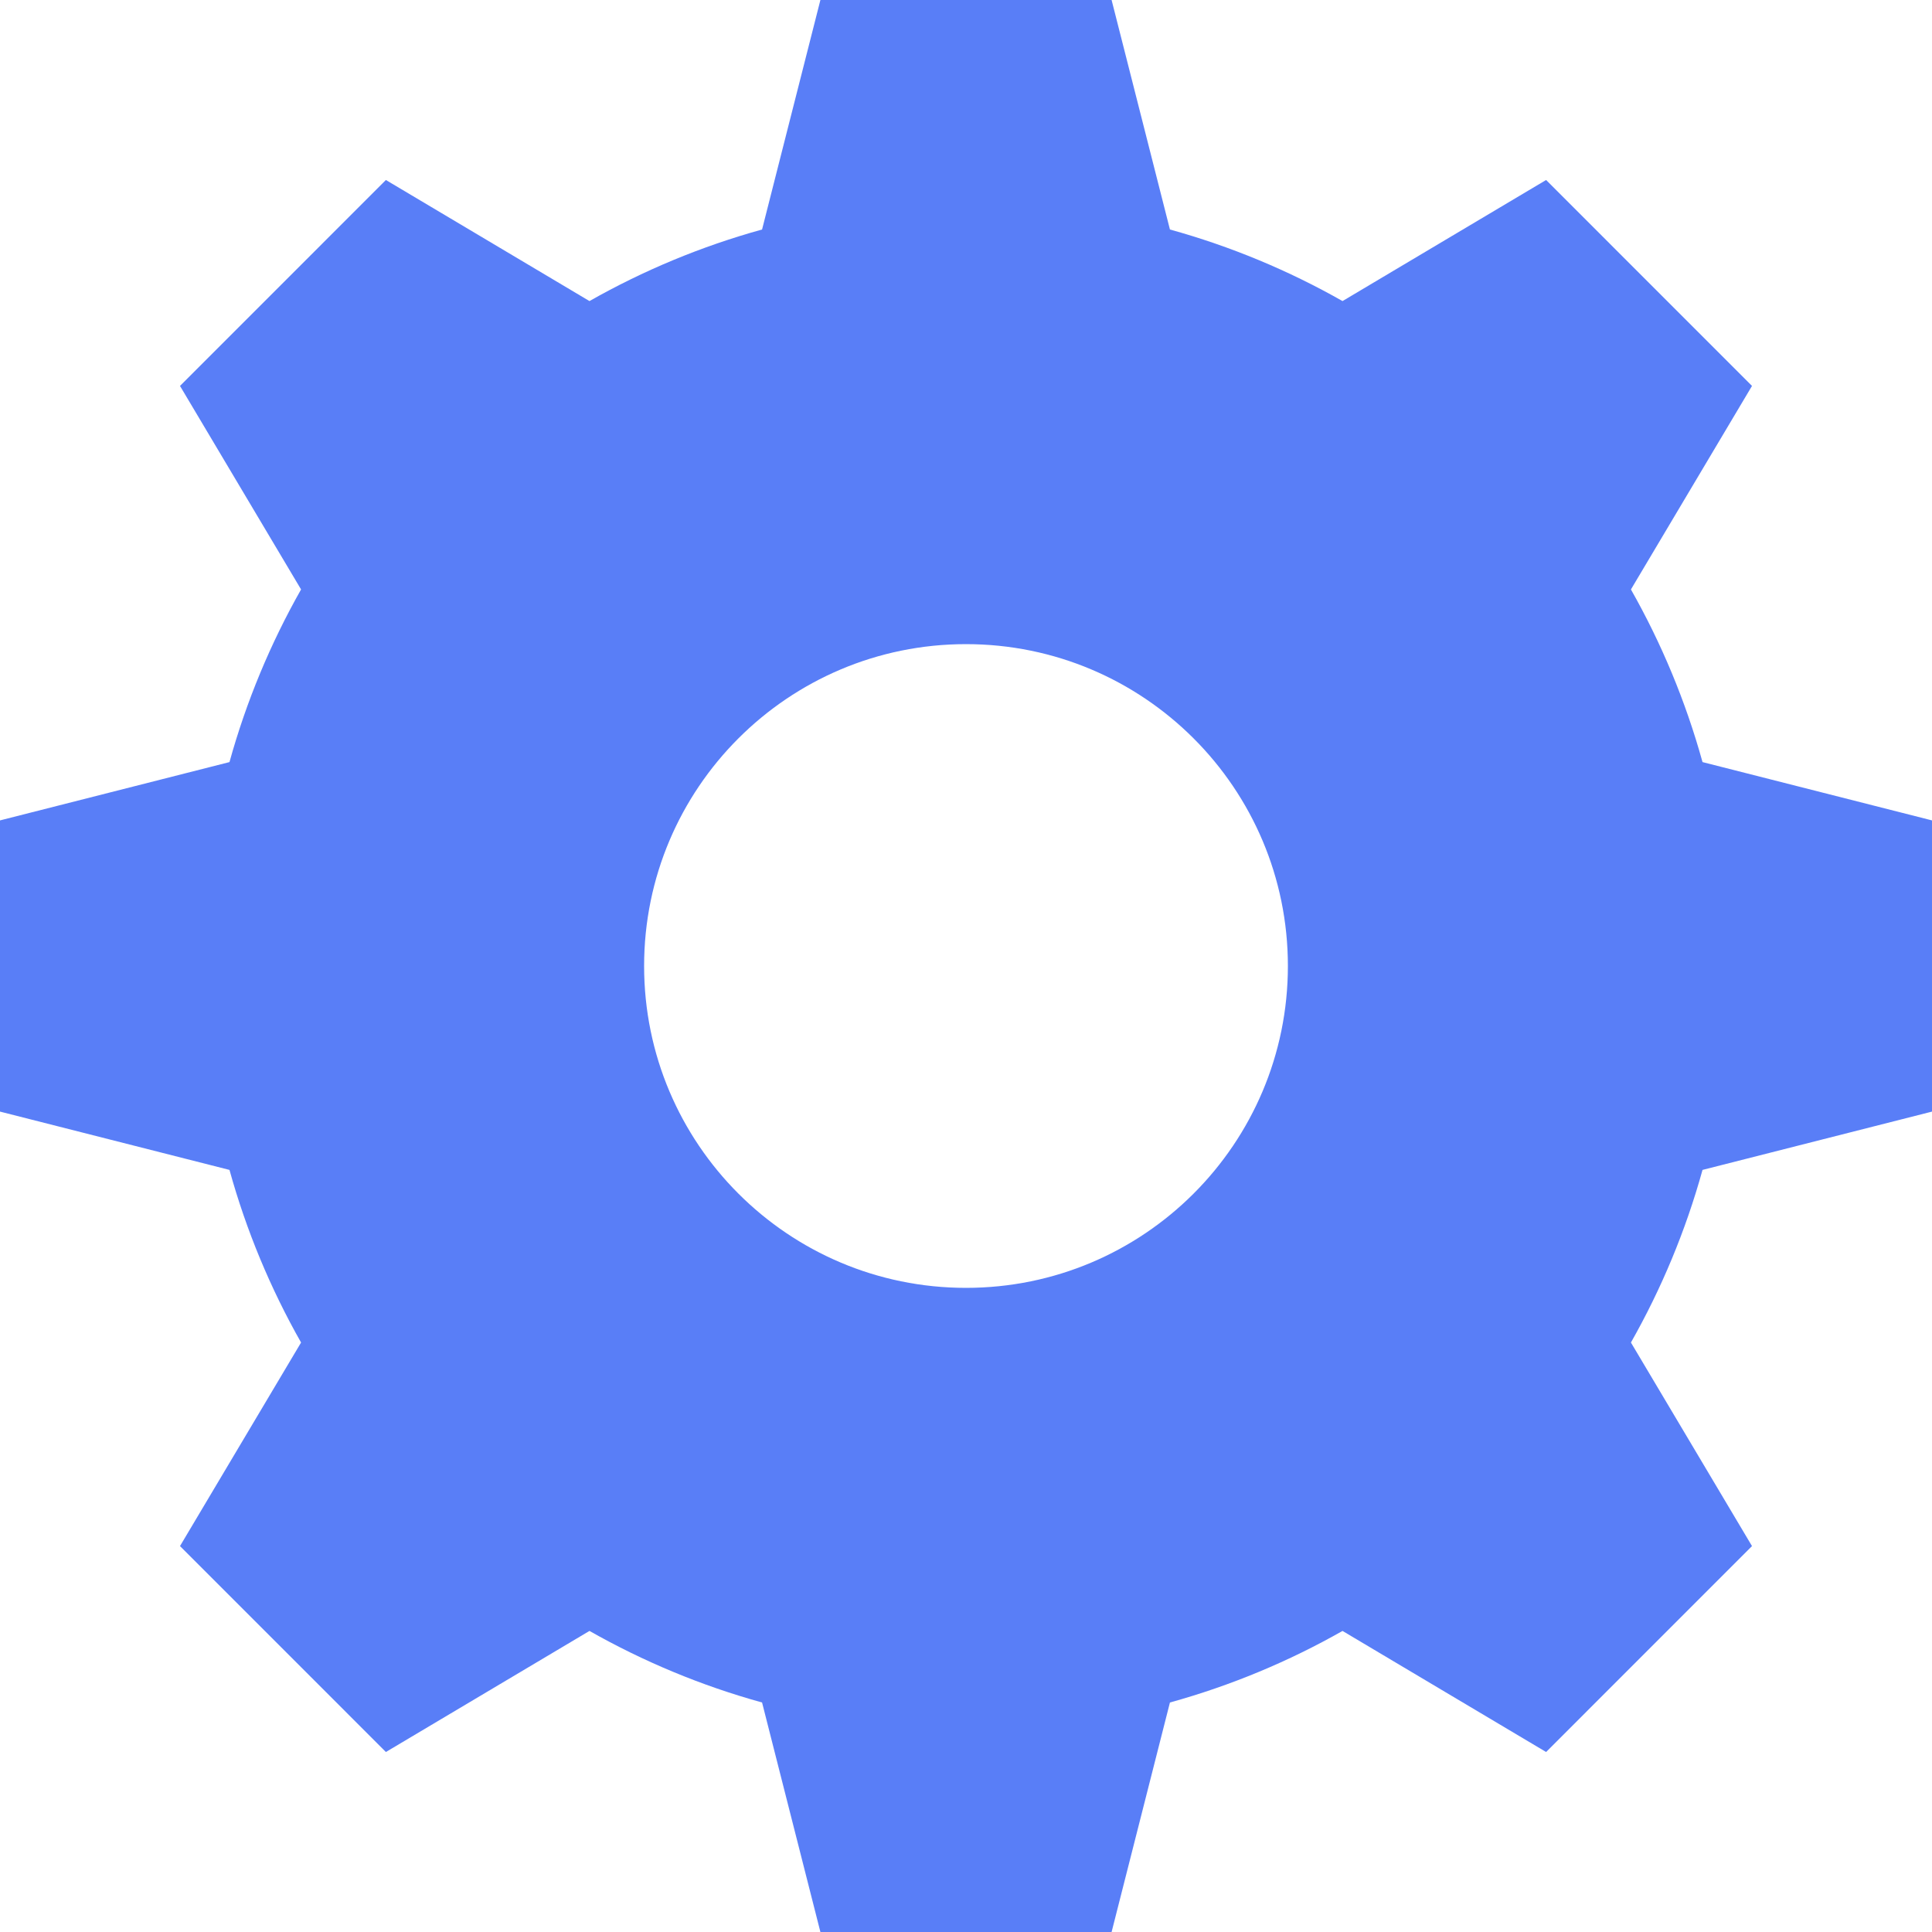 <?xml version="1.0" encoding="UTF-8"?>
<svg width="72px" height="72px" viewBox="0 0 72 72" version="1.1" xmlns="http://www.w3.org/2000/svg" xmlns:xlink="http://www.w3.org/1999/xlink">
    <title>Fill 596</title>
    <g id="页面" stroke="none" stroke-width="1" fill="none" fill-rule="evenodd">
        <g id="关于我们" transform="translate(-657, -3324)" fill="#597EF7">
            <g id="按钮" transform="translate(657, 3194)">
                <path d="M36,177.995 C29.375,177.995 24.004,172.625 24.004,166 C24.004,159.375 29.375,154.005 36,154.005 C42.625,154.005 47.996,159.375 47.996,166 C47.996,172.625 42.625,177.995 36,177.995 L36,177.995 Z M72,171.426 L72,160.574 L63.448,158.401 C62.819,156.13 61.917,153.973 60.78,151.967 L65.292,144.382 L57.619,136.708 L50.032,141.22 C48.027,140.082 45.87,139.181 43.6,138.553 L41.426,130 L30.574,130 L28.4,138.553 C26.13,139.181 23.973,140.082 21.968,141.22 L14.381,136.708 L6.708,144.382 L11.22,151.967 C10.083,153.973 9.181,156.13 8.552,158.401 L0,160.574 L0,171.426 L8.552,173.599 C9.181,175.87 10.083,178.026 11.22,180.032 L6.708,187.618 L14.381,195.292 L21.968,190.78 C23.973,191.918 26.13,192.819 28.4,193.447 L30.574,202 L41.426,202 L43.6,193.447 C45.87,192.819 48.027,191.918 50.032,190.78 L57.619,195.292 L65.292,187.618 L60.78,180.032 C61.917,178.026 62.819,175.87 63.448,173.599 L72,171.426 Z" id="Fill-596"></path>
            </g>
        </g>
    </g>
</svg>